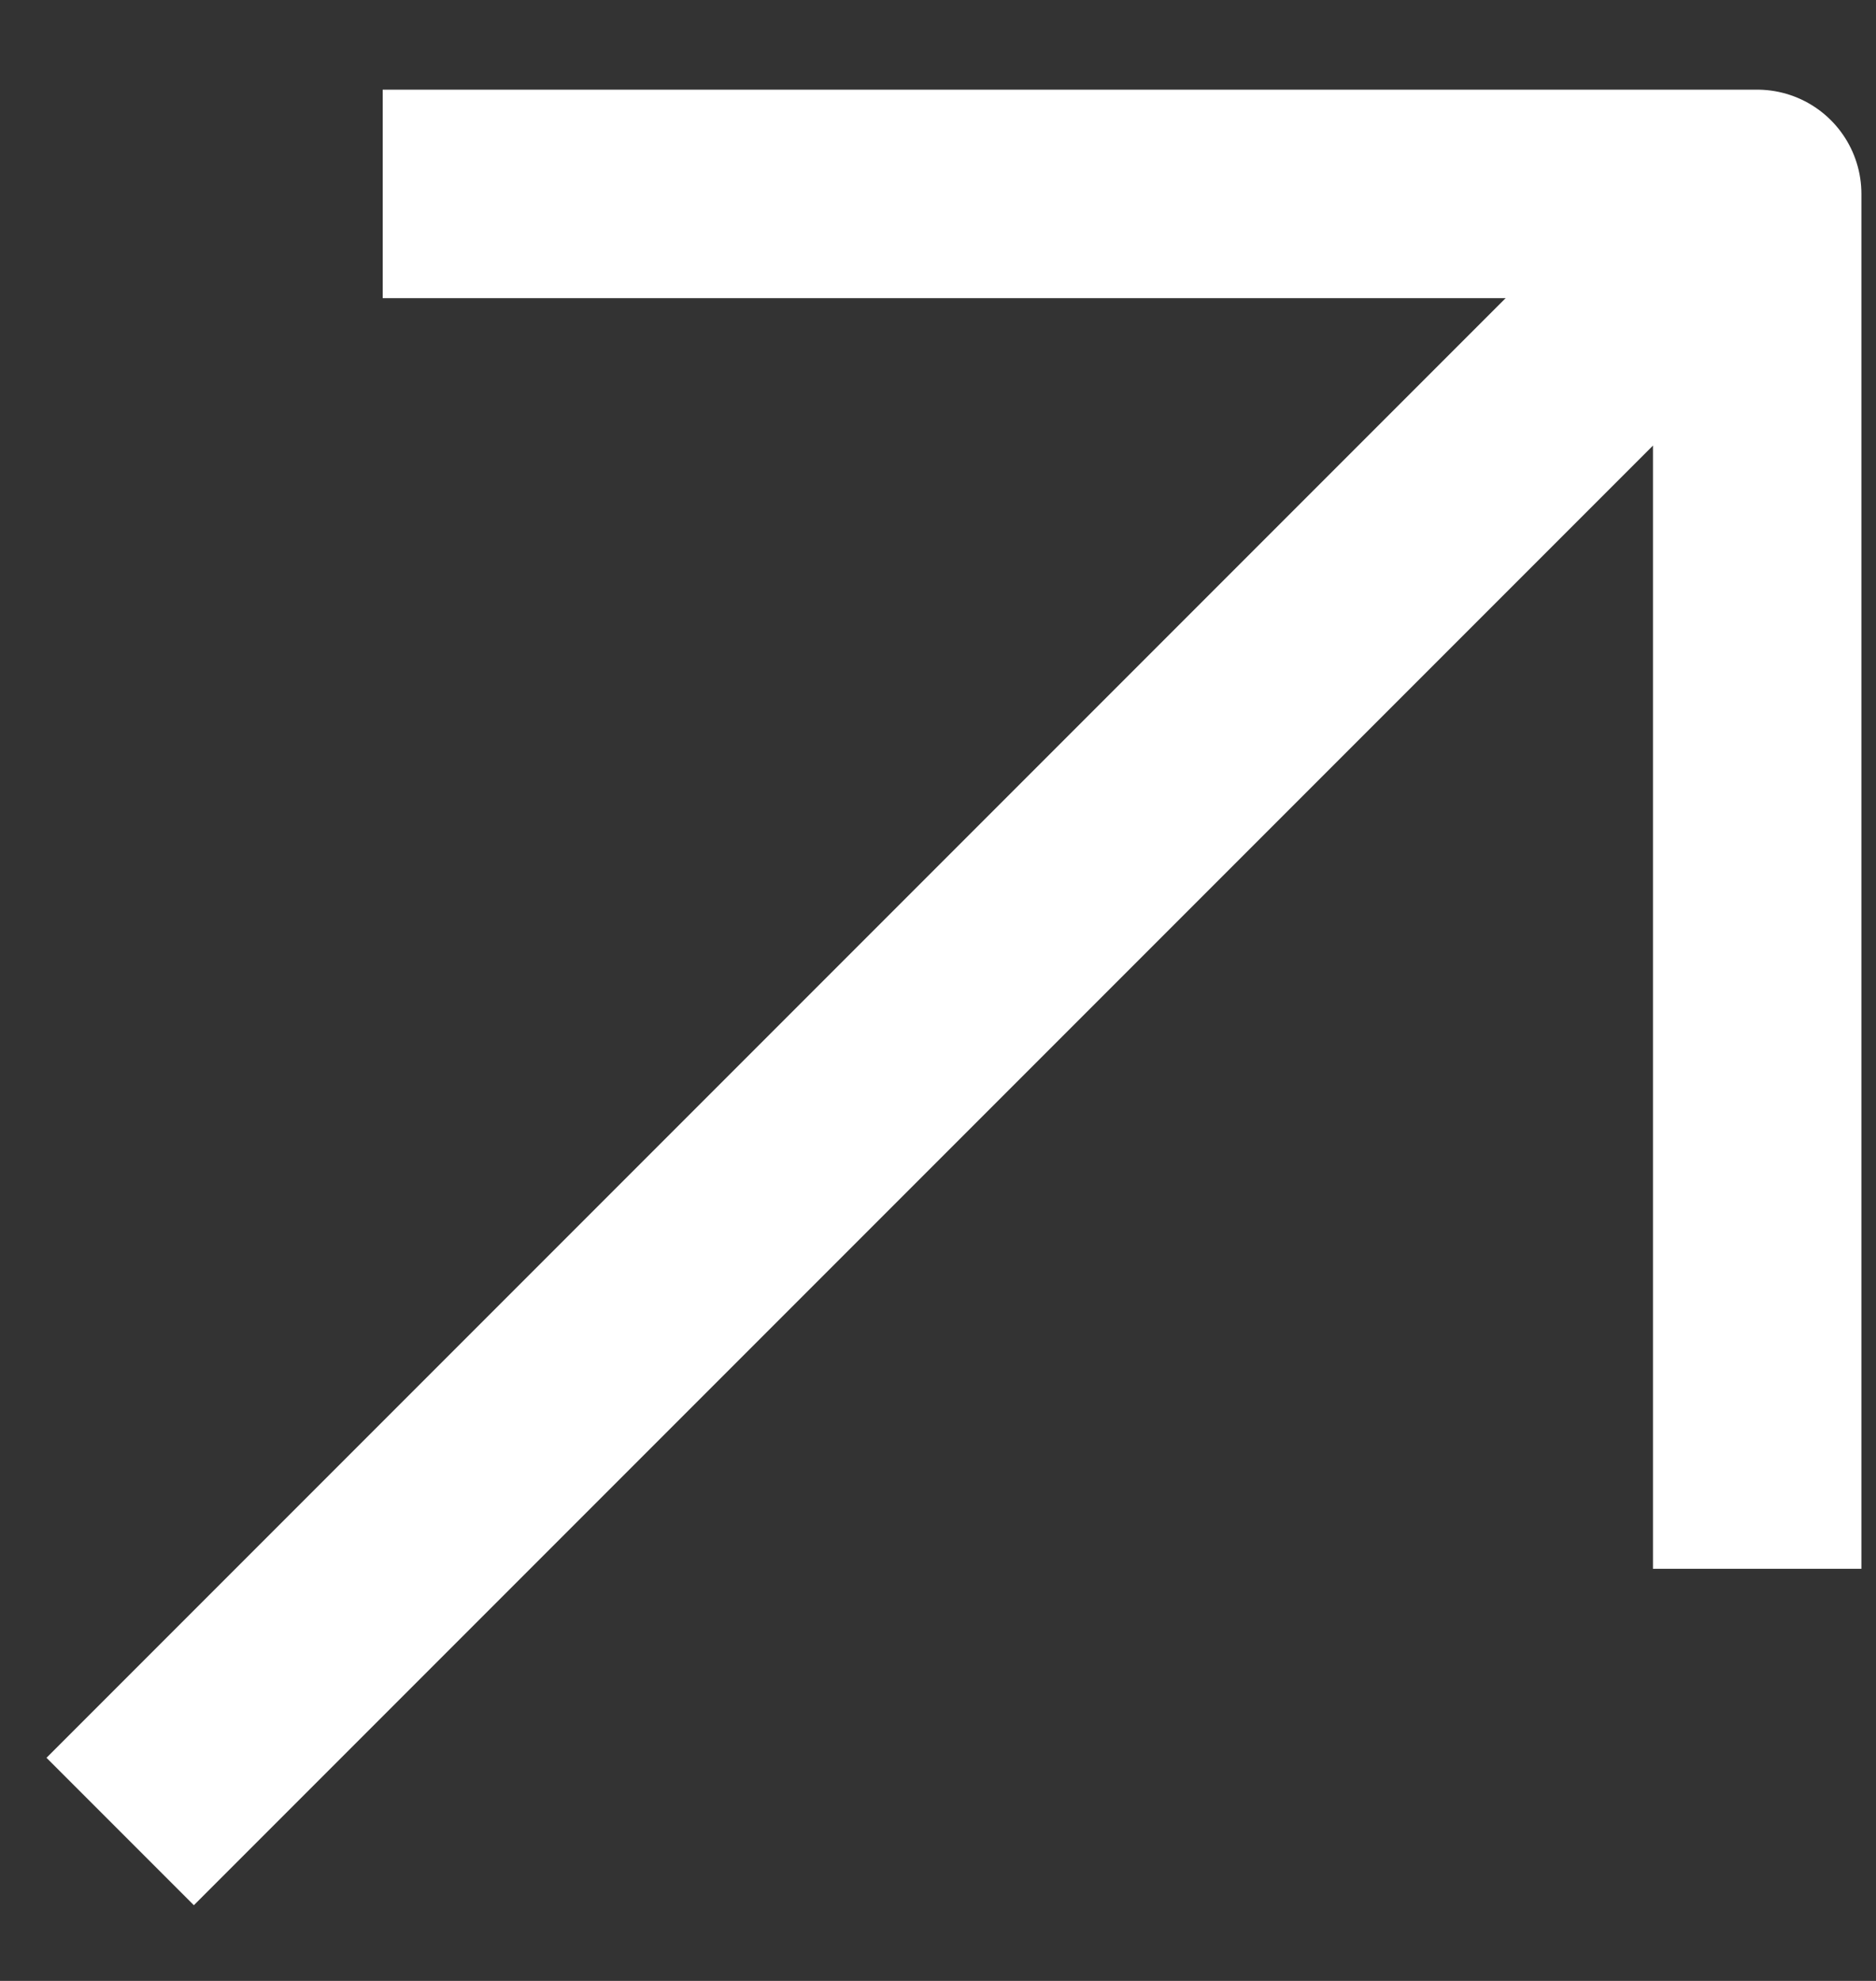 <svg width="18" height="19" viewBox="0 0 18 19" fill="none" xmlns="http://www.w3.org/2000/svg">
<rect x="0" y="0" width="18" height="19" fill="#333333" stroke="none"/>
<path d="M1.153 16.153L0.446 16.86L1.86 18.274L2.567 17.567L1.153 16.153ZM2.567 17.567L17.567 2.567L16.153 1.153L1.153 16.153L2.567 17.567Z" fill="white"/>
<path d="M4.672 1.86H16.86V14.047" stroke="white" stroke-width="2" stroke-linecap="square" stroke-linejoin="round"/>
</svg>
